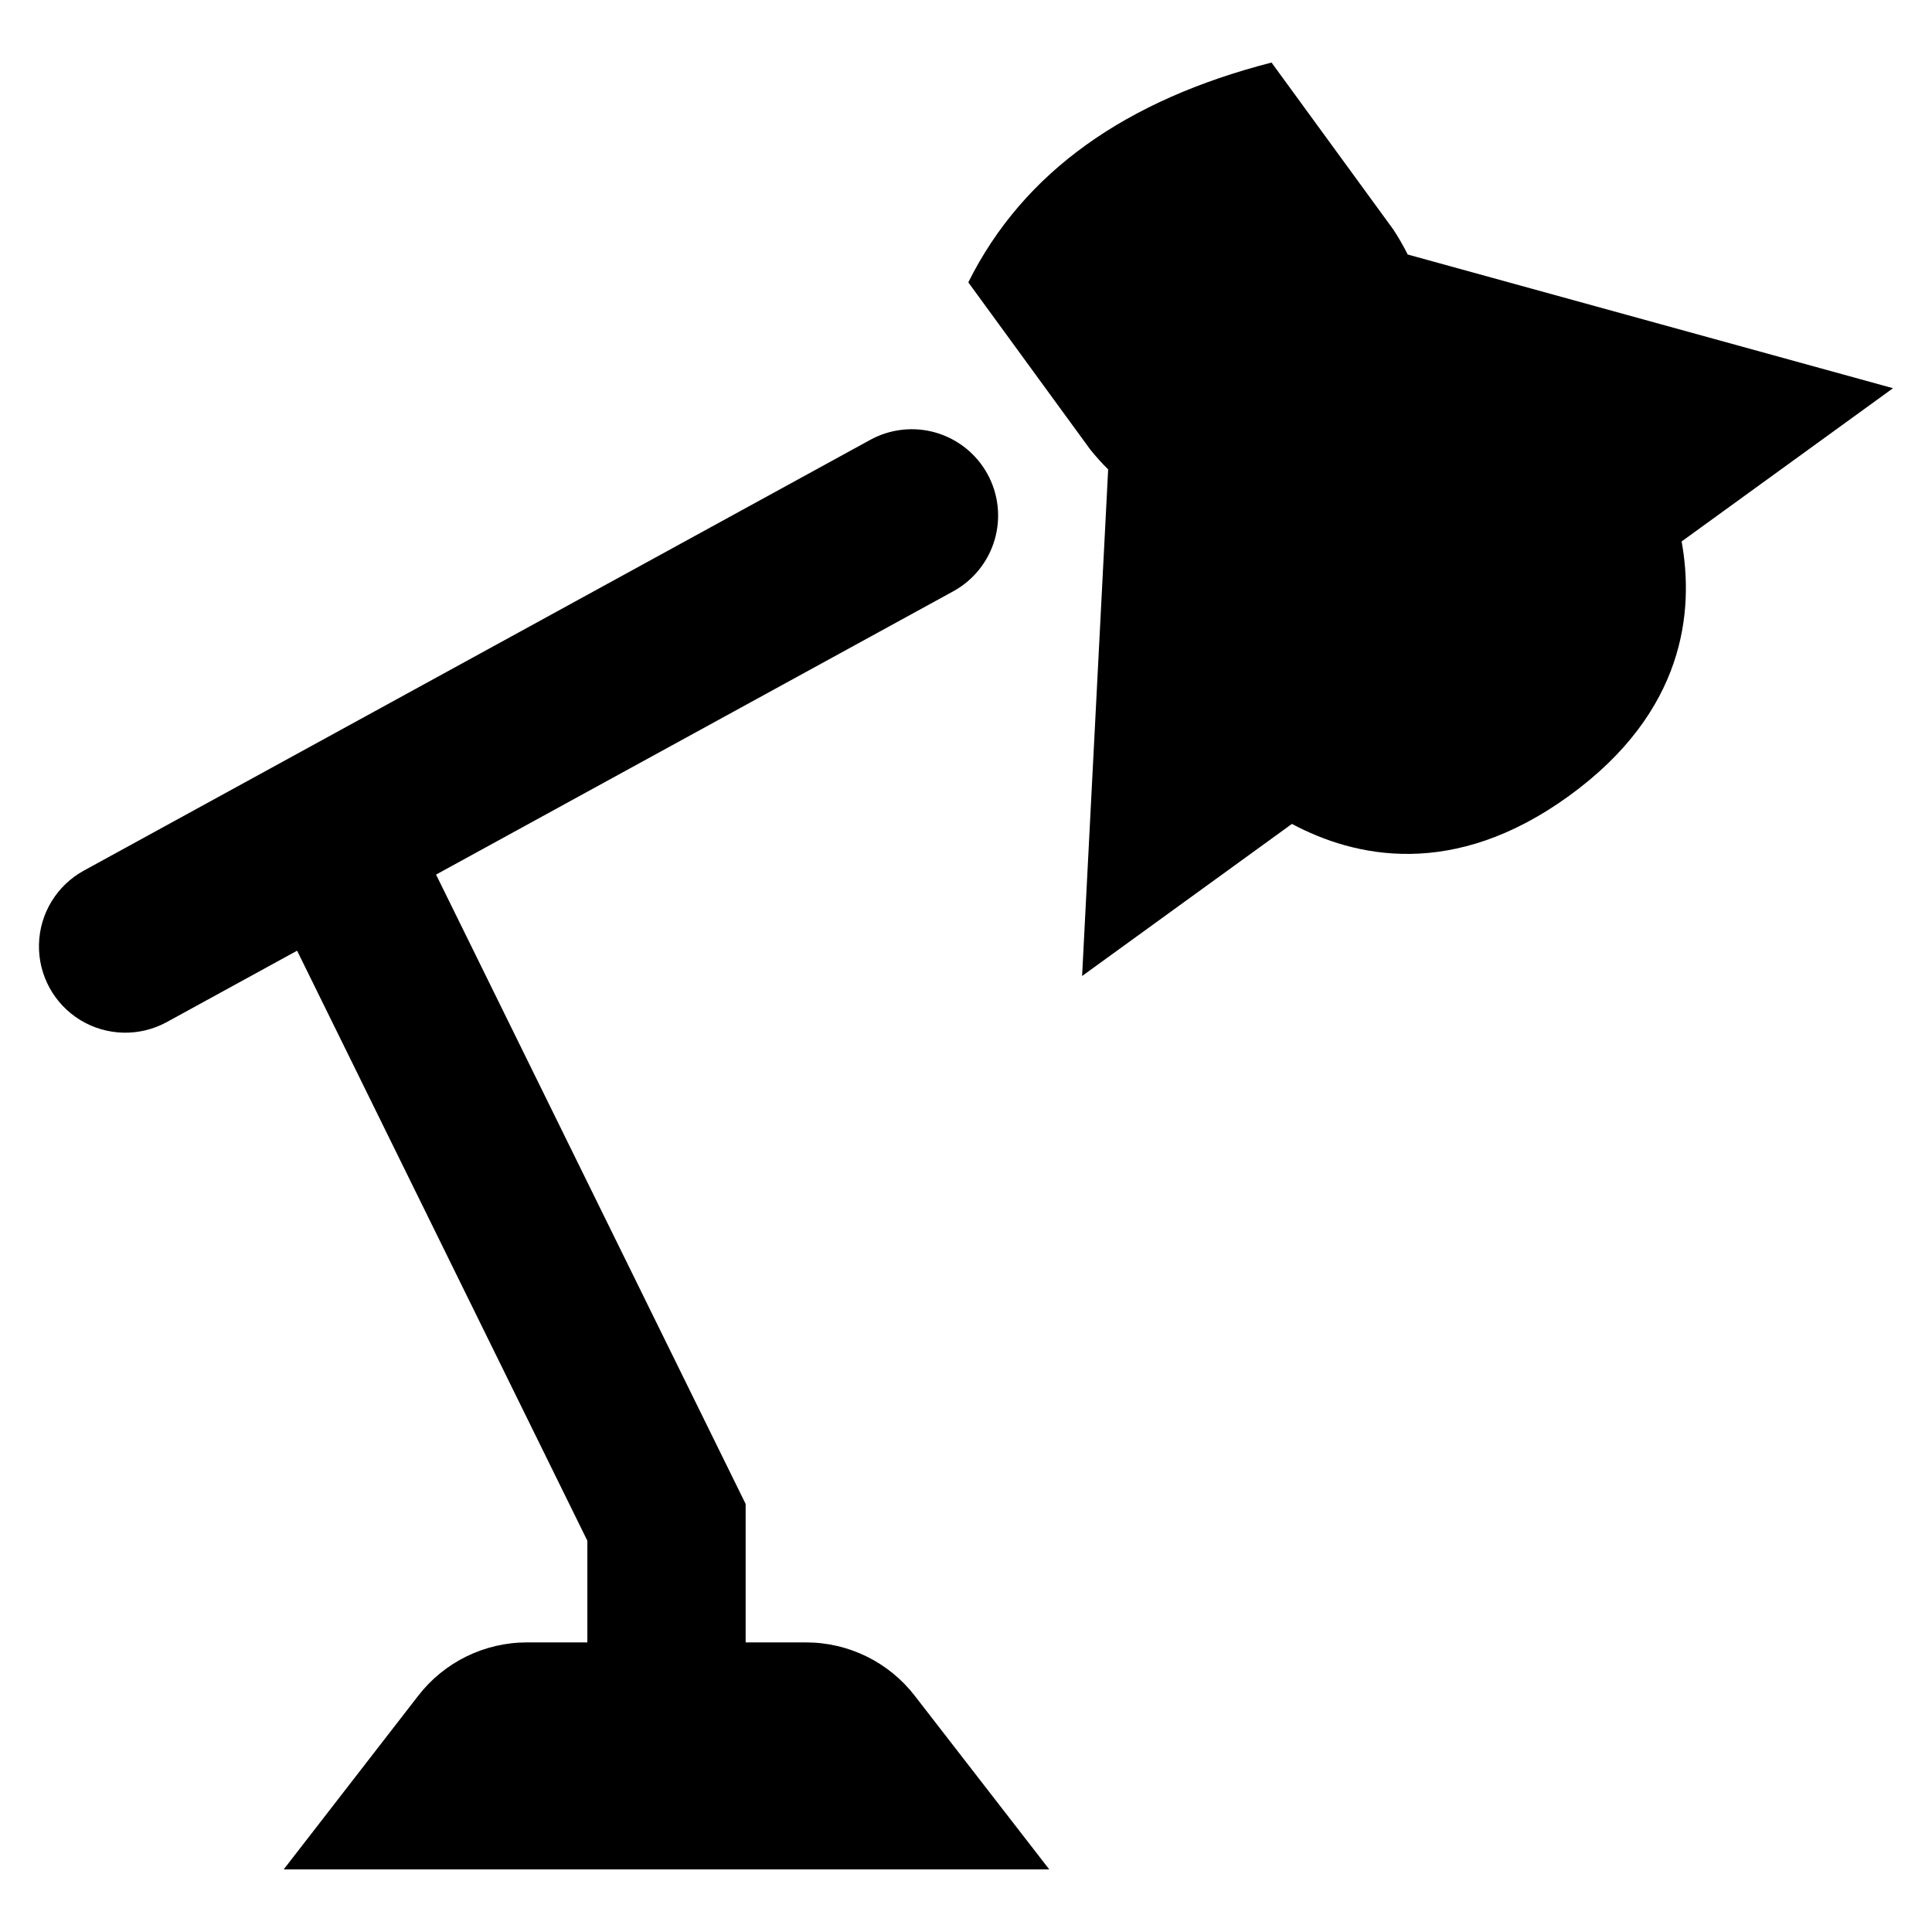 <?xml version="1.0" encoding="UTF-8"?>
<!-- Uploaded to: ICON Repo, www.svgrepo.com, Generator: ICON Repo Mixer Tools -->
<svg fill="#000000" width="800px" height="800px" version="1.1" viewBox="144 144 512 512" xmlns="http://www.w3.org/2000/svg">
 <g>
  <path d="m645.67 246.88-128.61-35.43c-1.141-2.273-2.41-4.481-3.805-6.609l-32.281-44.262c-38.398 9.852-65.711 28.836-80.363 58.25l32.281 44.254c1.492 1.863 3.09 3.637 4.781 5.32l-6.906 134.25 55.605-40.305c16.535 8.824 42.73 14.832 73.438-7.43 30.801-22.32 33.16-49.027 29.836-67.426z"/>
  <path d="m357.62 579.26h-16.016v-36.695l-82.043-166.79 137.04-75.062c5.328-2.914 9.281-7.824 10.988-13.652 1.707-5.828 1.027-12.098-1.891-17.422-2.918-5.328-7.836-9.273-13.664-10.977-5.832-1.699-12.098-1.008-17.422 1.914l-208.4 114.15c-7.168 3.93-11.699 11.383-11.883 19.555-0.184 8.172 4.008 15.824 10.992 20.07 6.988 4.242 15.707 4.441 22.879 0.512l34.535-18.918 76.922 156.37v26.941h-16.02c-11.262 0-21.891 5.211-28.789 14.117l-35.668 46.043h202.89l-35.668-46.043c-6.898-8.906-17.527-14.117-28.789-14.117z"/>
 </g>
</svg>